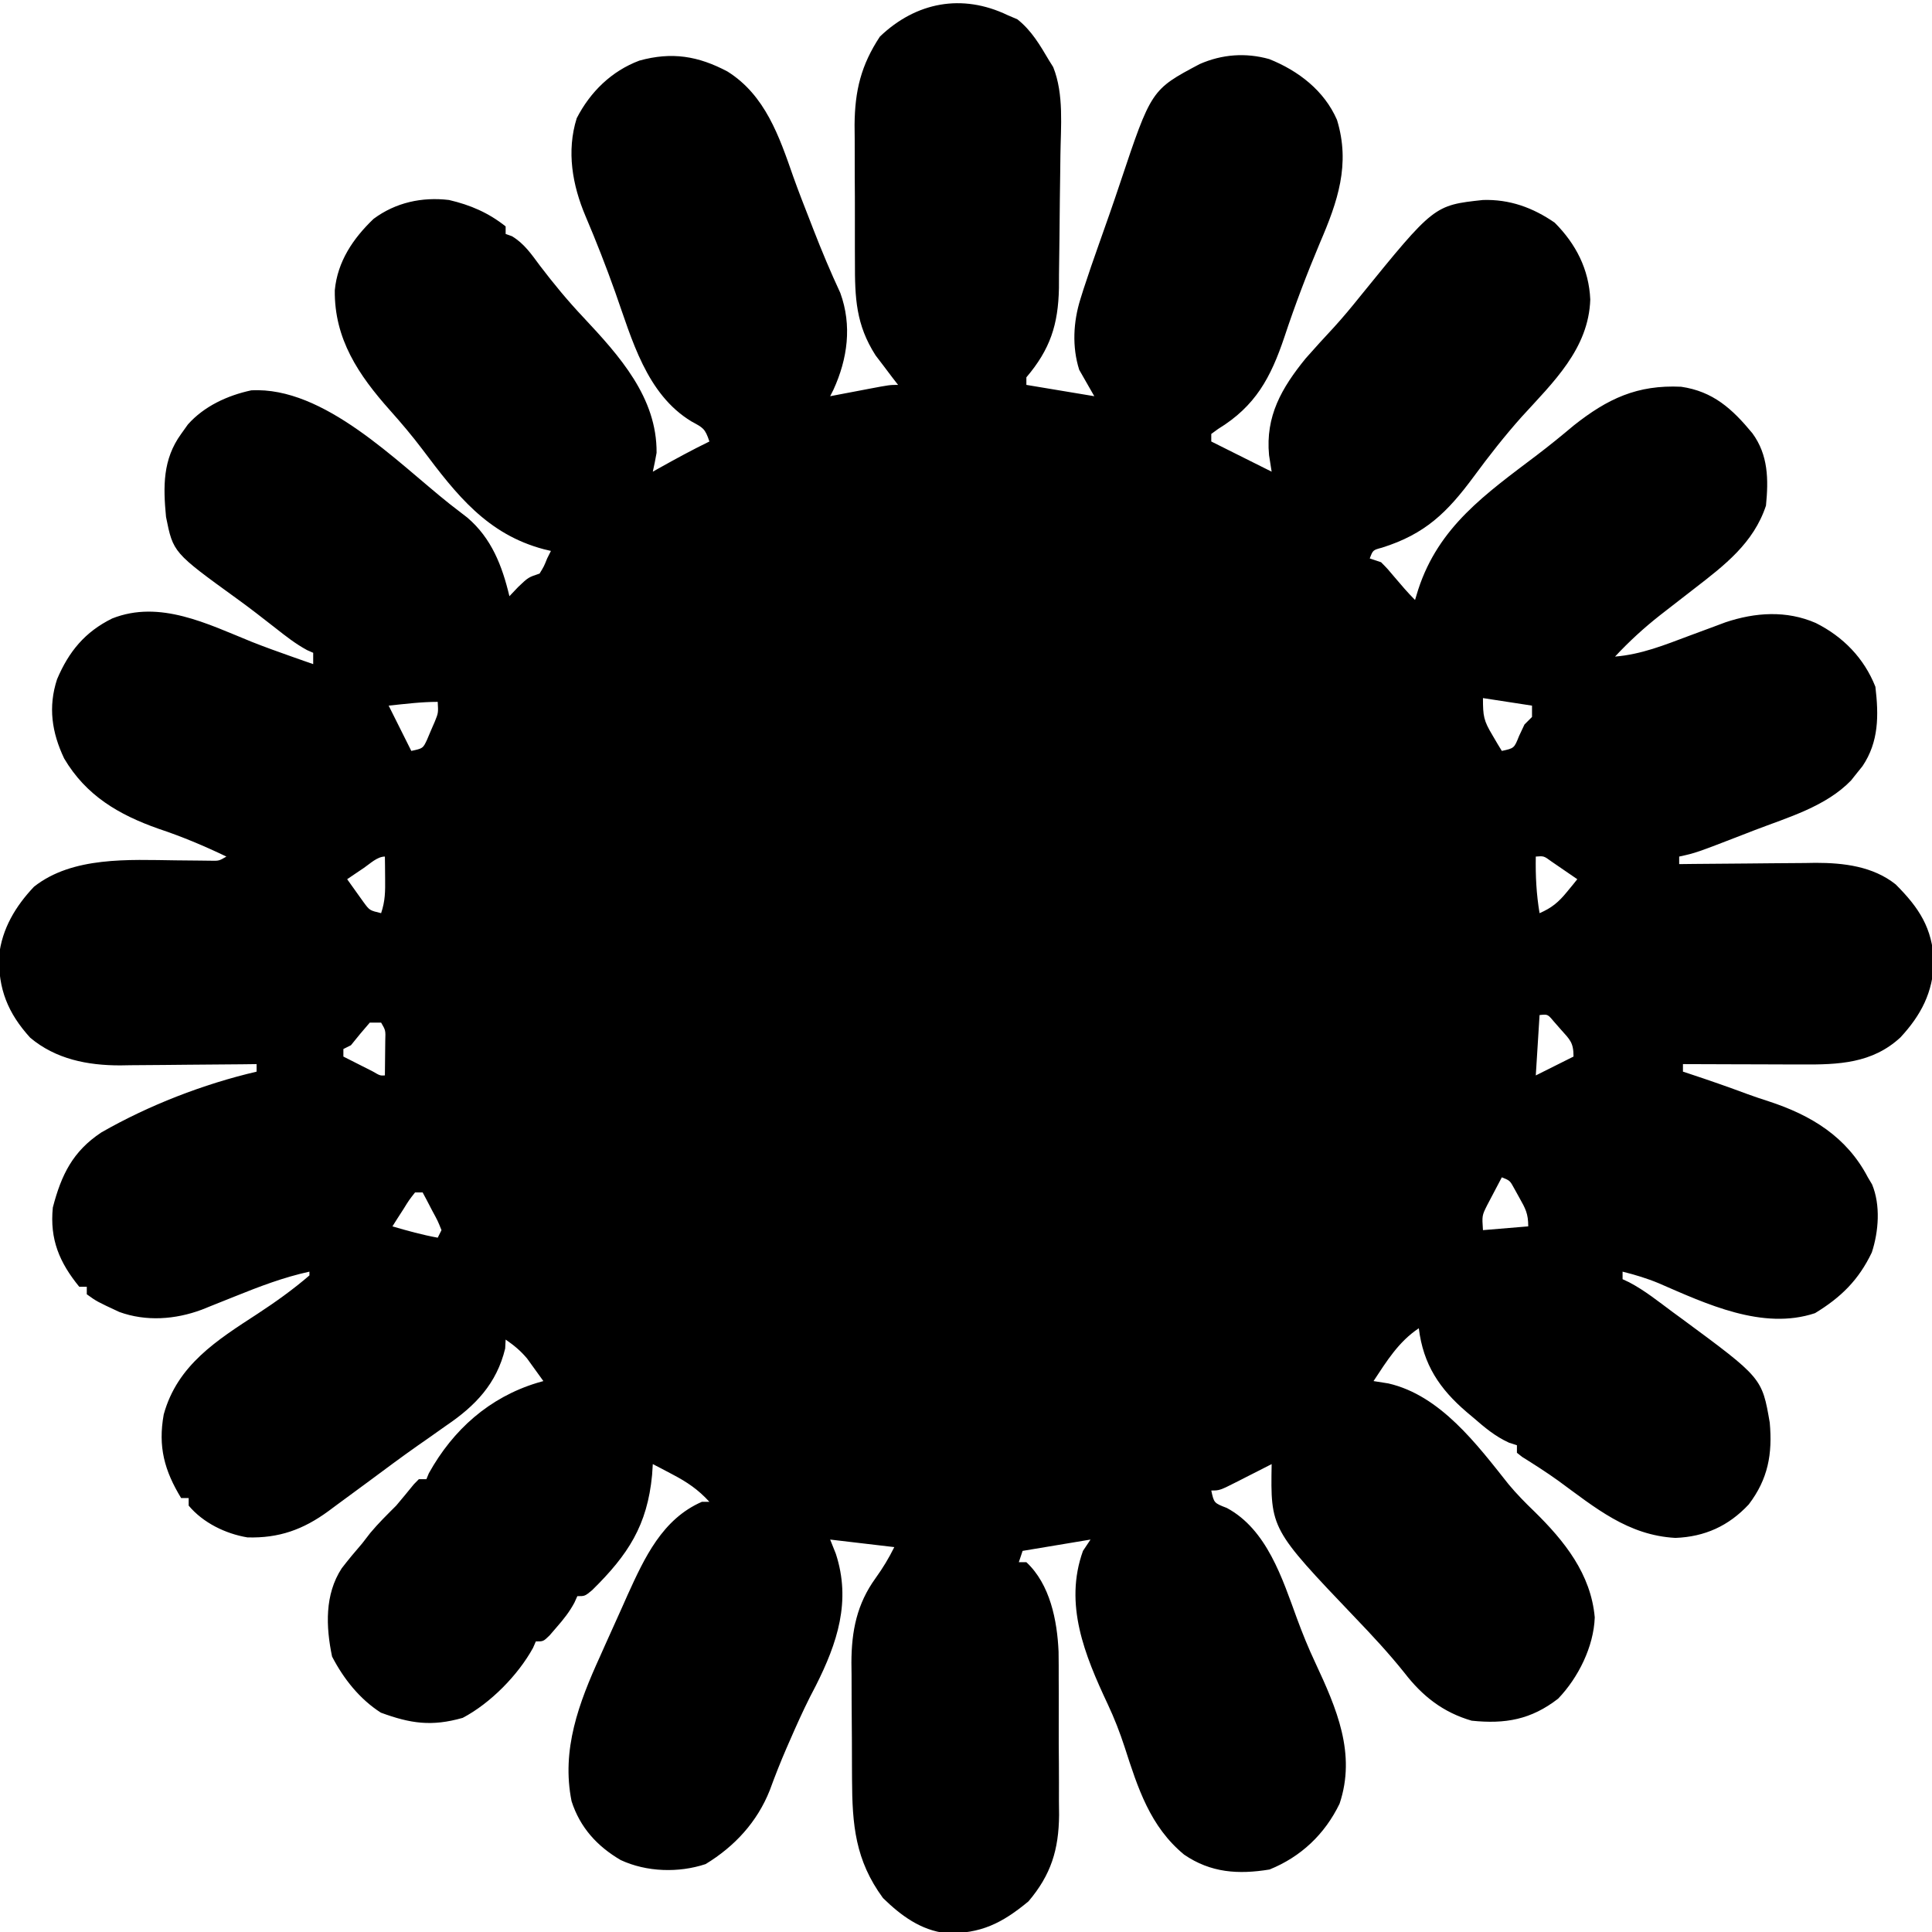 <?xml version="1.0" encoding="UTF-8"?>
<svg version="1.1" xmlns="http://www.w3.org/2000/svg" width="512" height="512">
<path d="M0 0 C0.866 0.371 1.732 0.743 2.625 1.125 C6.345 4.062 8.606 7.949 11 12 C11.367 12.589 11.735 13.178 12.113 13.785 C14.993 20.978 14.111 29.564 14.02 37.152 C14.005 38.407 13.991 39.662 13.977 40.954 C13.944 43.6 13.908 46.244 13.868 48.889 C13.819 52.256 13.792 55.622 13.771 58.989 C13.746 62.231 13.693 65.473 13.645 68.715 C13.64 69.912 13.636 71.109 13.631 72.343 C13.435 82.055 11.304 88.571 5 96 C5 96.66 5 97.32 5 98 C10.94 98.99 16.88 99.98 23 101 C21.02 97.535 21.02 97.535 19 94 C17.078 87.913 17.426 81.321 19.312 75.285 C19.722 73.975 19.722 73.975 20.14 72.638 C21.452 68.613 22.832 64.614 24.25 60.625 C26.14 55.299 28.019 49.973 29.801 44.609 C38.103 19.778 38.103 19.778 50.938 12.973 C56.876 10.374 63.1 9.913 69.355 11.656 C77.087 14.744 83.94 20.011 87.316 27.77 C90.927 39.549 87.484 49.448 82.812 60.312 C79.347 68.547 76.192 76.82 73.384 85.302 C69.76 96.078 65.732 103.614 55.828 109.668 C55.225 110.108 54.622 110.547 54 111 C54 111.66 54 112.32 54 113 C59.28 115.64 64.56 118.28 70 121 C69.773 119.556 69.546 118.112 69.312 116.625 C68.337 106.283 72.63 98.841 79 91 C81.447 88.217 83.943 85.489 86.469 82.777 C88.88 80.132 91.137 77.418 93.375 74.625 C113.039 50.402 113.039 50.402 126 49 C133.065 48.782 139.205 51.008 145 55 C150.631 60.642 154.092 67.367 154.438 75.375 C154.008 88.46 144.592 97.317 136.25 106.477 C131.743 111.531 127.569 116.854 123.559 122.309 C116.536 131.806 110.694 137.543 99.223 141.141 C96.83 141.779 96.83 141.779 96 144 C96.99 144.33 97.98 144.66 99 145 C100.754 146.777 100.754 146.777 102.562 148.938 C104.331 151.033 106.06 153.06 108 155 C108.42 153.623 108.42 153.623 108.848 152.219 C114.309 135.501 126.725 126.9 140.281 116.619 C143.623 114.083 146.854 111.45 150.062 108.75 C159.038 101.651 166.878 97.946 178.516 98.492 C186.996 99.728 192.059 104.347 197.402 110.816 C201.623 116.585 201.686 123.065 201 130 C197.707 139.938 190.024 145.803 182 152 C179.58 153.871 177.164 155.746 174.75 157.625 C174.154 158.089 173.557 158.552 172.943 159.03 C168.636 162.413 164.742 165.991 161 170 C167.962 169.438 174.122 166.937 180.625 164.5 C182.845 163.674 185.066 162.851 187.289 162.031 C188.266 161.666 189.242 161.3 190.249 160.924 C198.164 158.266 206.438 157.718 214.195 161.098 C221.414 164.707 227.001 170.399 230 178 C230.895 185.568 230.932 192.595 226.57 199.055 C226.052 199.697 225.534 200.339 225 201 C224.523 201.601 224.046 202.201 223.555 202.82 C216.871 209.752 206.787 212.621 198 216 C196.827 216.456 196.827 216.456 195.629 216.921 C182.426 222.035 182.426 222.035 178 223 C178 223.66 178 224.32 178 225 C179.281 224.984 180.561 224.969 181.88 224.952 C186.67 224.898 191.46 224.864 196.25 224.835 C198.315 224.82 200.381 224.8 202.447 224.774 C205.431 224.737 208.414 224.72 211.398 224.707 C212.765 224.684 212.765 224.684 214.159 224.66 C221.61 224.658 229.373 225.589 235.375 230.375 C241.598 236.598 245.091 241.949 245.5 250.812 C245.265 258.97 242.117 265.011 236.625 270.938 C229.121 277.855 220.179 278.156 210.445 278.098 C209.544 278.096 208.642 278.095 207.713 278.093 C204.851 278.088 201.988 278.075 199.125 278.062 C197.177 278.057 195.229 278.053 193.281 278.049 C188.521 278.038 183.76 278.021 179 278 C179 278.66 179 279.32 179 280 C179.783 280.255 179.783 280.255 180.582 280.516 C185.82 282.24 191.014 284.061 196.184 285.98 C198.017 286.644 199.864 287.274 201.723 287.863 C213.022 291.554 222.396 297.275 228 308 C228.37 308.621 228.74 309.243 229.121 309.883 C231.401 315.374 230.866 322.346 229.055 327.898 C225.564 335.209 220.917 339.79 214 344 C200.135 348.622 185.159 341.53 172.574 336.07 C169.423 334.76 166.307 333.827 163 333 C163 333.66 163 334.32 163 335 C163.572 335.268 164.144 335.536 164.733 335.812 C168.871 337.981 172.503 340.913 176.25 343.688 C177.071 344.288 177.892 344.888 178.738 345.506 C199.959 361.161 199.959 361.161 202 373 C202.753 381.335 201.555 387.96 196.438 394.688 C191.103 400.402 184.795 403.262 177 403.562 C164.412 402.876 155.755 395.567 145.934 388.389 C142.829 386.159 139.613 384.109 136.371 382.086 C135.919 381.728 135.466 381.369 135 381 C135 380.34 135 379.68 135 379 C134.31 378.78 133.621 378.559 132.91 378.332 C129.211 376.639 126.494 374.336 123.438 371.688 C122.874 371.214 122.31 370.74 121.729 370.252 C114.512 364.082 110.176 357.645 109 348 C103.618 351.588 100.51 356.7 97 362 C98.949 362.309 98.949 362.309 100.938 362.625 C114.735 365.789 124.43 378.829 132.816 389.383 C134.941 391.929 137.173 394.204 139.562 396.5 C147.599 404.367 154.616 413.136 155.625 424.625 C155.361 432.365 151.258 440.607 145.93 446.156 C138.769 451.71 131.941 452.932 123 452 C115.437 449.8 109.968 445.515 105.188 439.312 C101.066 434.151 96.633 429.391 92.062 424.625 C69.709 401.189 69.709 401.189 70 384 C69.013 384.505 68.025 385.011 67.008 385.531 C65.714 386.188 64.419 386.844 63.125 387.5 C62.474 387.834 61.823 388.168 61.152 388.512 C56.227 391 56.227 391 54 391 C54.718 394.314 54.718 394.314 58.125 395.625 C68.755 401.344 72.829 414.33 76.717 424.939 C78.183 428.918 79.754 432.786 81.562 436.625 C87.208 448.738 92.448 460.74 88 474 C84.09 482.084 77.764 488.078 69.438 491.438 C61.166 492.791 53.862 492.33 46.793 487.488 C37.796 480.06 34.556 469.893 31.062 459.062 C29.776 455.117 28.327 451.381 26.562 447.625 C20.473 434.653 14.909 421.141 20 407 C20.66 406.01 21.32 405.02 22 404 C16.06 404.99 10.12 405.98 4 407 C3.67 407.99 3.34 408.98 3 410 C3.66 410 4.32 410 5 410 C11.294 415.874 13.168 425.442 13.533 433.711 C13.566 436.123 13.576 438.534 13.566 440.945 C13.573 442.236 13.579 443.527 13.585 444.858 C13.596 447.569 13.591 450.28 13.576 452.991 C13.559 456.438 13.583 459.884 13.618 463.331 C13.645 466.661 13.635 469.99 13.629 473.32 C13.649 475.155 13.649 475.155 13.669 477.027 C13.57 486.214 11.54 492.824 5.562 499.875 C-1.455 505.695 -7.104 508.5 -16.219 508.316 C-22.957 507.55 -28.237 503.657 -33 499 C-40.372 488.952 -41.154 479.601 -41.203 467.477 C-41.209 466.376 -41.215 465.275 -41.22 464.141 C-41.23 461.82 -41.236 459.498 -41.24 457.177 C-41.25 453.644 -41.281 450.111 -41.312 446.578 C-41.319 444.315 -41.324 442.052 -41.328 439.789 C-41.34 438.742 -41.353 437.695 -41.366 436.616 C-41.34 428.237 -39.934 421.075 -34.938 414.188 C-32.981 411.455 -31.524 409.049 -30 406 C-35.61 405.34 -41.22 404.68 -47 404 C-46.505 405.238 -46.01 406.475 -45.5 407.75 C-41.395 420.302 -45.087 431.391 -50.812 442.75 C-51.322 443.732 -51.831 444.715 -52.355 445.727 C-54.239 449.476 -55.949 453.279 -57.625 457.125 C-58.075 458.153 -58.075 458.153 -58.534 459.202 C-60.143 462.911 -61.617 466.637 -63 470.438 C-66.333 478.841 -72.314 485.321 -80 490 C-87.148 492.383 -95.659 492.114 -102.5 488.938 C-108.752 485.283 -113.292 480.303 -115.527 473.344 C-118.282 459.685 -113.582 447.249 -108 435 C-107.34 433.519 -107.34 433.519 -106.667 432.007 C-105.186 428.686 -103.688 425.374 -102.188 422.062 C-101.444 420.389 -101.444 420.389 -100.686 418.682 C-96.179 408.78 -91.474 398.575 -81 394 C-80.34 394 -79.68 394 -79 394 C-81.953 390.766 -84.879 388.778 -88.75 386.75 C-89.735 386.229 -90.72 385.708 -91.734 385.172 C-92.482 384.785 -93.23 384.398 -94 384 C-94.063 384.955 -94.126 385.91 -94.191 386.895 C-95.452 400.203 -100.516 408.017 -110.082 417.418 C-112 419 -112 419 -114 419 C-114.258 419.572 -114.516 420.145 -114.781 420.734 C-116.114 423.211 -117.651 425.134 -119.5 427.25 C-120.108 427.956 -120.717 428.663 -121.344 429.391 C-123 431 -123 431 -125 431 C-125.364 431.837 -125.364 431.837 -125.734 432.691 C-129.7 439.924 -137.035 447.387 -144.375 451.25 C-152.609 453.602 -158.21 452.76 -166.062 449.875 C-171.664 446.3 -175.96 440.885 -179 435 C-180.644 427.099 -180.982 418.562 -176.445 411.621 C-174.698 409.346 -172.879 407.167 -171 405 C-170.299 404.092 -169.597 403.185 -168.875 402.25 C-166.726 399.671 -164.373 397.373 -162 395 C-160.423 393.135 -158.867 391.255 -157.332 389.355 C-156.892 388.908 -156.453 388.461 -156 388 C-155.34 388 -154.68 388 -154 388 C-153.786 387.483 -153.572 386.966 -153.352 386.434 C-146.909 374.834 -137.3 366.337 -124.688 362.48 C-123.852 362.243 -123.852 362.243 -123 362 C-123.909 360.724 -124.828 359.454 -125.75 358.188 C-126.26 357.48 -126.771 356.772 -127.297 356.043 C-129.025 353.97 -130.785 352.526 -133 351 C-133.041 351.784 -133.083 352.567 -133.125 353.375 C-135.366 362.658 -140.991 368.54 -148.688 373.75 C-150.374 374.941 -152.06 376.132 -153.746 377.324 C-155.041 378.226 -155.041 378.226 -156.363 379.146 C-160.716 382.207 -164.978 385.39 -169.25 388.562 C-172.162 390.715 -175.08 392.859 -178 395 C-178.643 395.478 -179.286 395.955 -179.948 396.448 C-186.637 401.353 -193.088 403.674 -201.438 403.426 C-207.219 402.465 -213.204 399.552 -217 395 C-217 394.34 -217 393.68 -217 393 C-217.66 393 -218.32 393 -219 393 C-223.422 385.725 -225.158 379.416 -223.609 370.836 C-220.002 357.746 -209.513 351.174 -198.754 344.176 C-193.978 341.049 -189.328 337.73 -185 334 C-185 333.67 -185 333.34 -185 333 C-191.886 334.507 -198.221 336.93 -204.75 339.562 C-206.786 340.379 -208.822 341.192 -210.859 342.004 C-211.751 342.363 -212.643 342.722 -213.562 343.092 C-220.539 345.69 -228.292 346.26 -235.375 343.688 C-241.345 340.909 -241.345 340.909 -244 339 C-244 338.34 -244 337.68 -244 337 C-244.66 337 -245.32 337 -246 337 C-251.241 330.58 -253.846 324.457 -253 316 C-250.736 307.303 -247.704 301.121 -240.156 296.113 C-227.603 288.918 -213.091 283.284 -199 280 C-199 279.34 -199 278.68 -199 278 C-200.281 278.016 -201.561 278.031 -202.88 278.048 C-207.67 278.102 -212.46 278.136 -217.25 278.165 C-219.315 278.18 -221.381 278.2 -223.447 278.226 C-226.431 278.263 -229.414 278.28 -232.398 278.293 C-233.765 278.316 -233.765 278.316 -235.159 278.34 C-243.813 278.342 -252.231 276.692 -259 271 C-264.903 264.501 -267.501 258.09 -267.246 249.258 C-266.467 242.114 -262.888 236.163 -258 231 C-247.813 222.917 -232.753 223.85 -220.5 224 C-218.365 224.025 -216.229 224.046 -214.094 224.062 C-213.162 224.074 -212.231 224.086 -211.271 224.098 C-208.967 224.153 -208.967 224.153 -207 223 C-212.904 220.169 -218.783 217.691 -225 215.625 C-235.561 211.9 -244.199 206.833 -250 197 C-253.269 190.122 -254.283 183.353 -251.875 176 C-248.759 168.657 -244.485 163.46 -237.281 159.906 C-224.639 154.884 -211.968 161.374 -200.252 166.108 C-196.822 167.466 -193.354 168.711 -189.875 169.938 C-188.738 170.338 -187.601 170.739 -186.43 171.152 C-185.628 171.432 -184.826 171.712 -184 172 C-184 171.01 -184 170.02 -184 169 C-184.804 168.646 -184.804 168.646 -185.625 168.285 C-188.664 166.641 -191.295 164.569 -194 162.438 C-197.392 159.785 -200.779 157.138 -204.273 154.621 C-221.103 142.433 -221.103 142.433 -223 133 C-223.773 124.915 -223.893 117.751 -219 111 C-218.41 110.172 -217.819 109.345 -217.211 108.492 C-212.912 103.647 -206.713 100.796 -200.414 99.445 C-181.086 98.382 -161.869 118.415 -147.814 129.567 C-146.282 130.777 -144.733 131.965 -143.18 133.148 C-136.737 138.622 -133.912 145.966 -132 154 C-130.855 152.793 -130.855 152.793 -129.688 151.562 C-127 149 -127 149 -124 148 C-122.833 146.083 -122.833 146.083 -122 144 C-121.67 143.34 -121.34 142.68 -121 142 C-121.617 141.853 -122.235 141.706 -122.871 141.555 C-137.883 137.579 -146.036 127.113 -155.05 115.102 C-157.779 111.492 -160.659 108.082 -163.673 104.707 C-171.975 95.389 -178.431 85.832 -178.277 72.914 C-177.553 65.301 -173.434 59.194 -168 54 C-162.178 49.671 -155.174 48.136 -148 49 C-142.342 50.318 -137.552 52.382 -133 56 C-133 56.66 -133 57.32 -133 58 C-132.444 58.199 -131.889 58.397 -131.316 58.602 C-128.07 60.562 -126.161 63.377 -123.938 66.375 C-120.283 71.176 -116.519 75.74 -112.375 80.125 C-102.886 90.264 -92.866 101.334 -93 116 C-93.296 117.674 -93.621 119.343 -94 121 C-93.42 120.674 -92.84 120.348 -92.242 120.012 C-87.875 117.569 -83.5 115.192 -79 113 C-80.163 109.512 -80.673 109.371 -83.75 107.688 C-95.709 100.453 -99.525 85.935 -103.953 73.45 C-106.375 66.633 -108.997 59.935 -111.83 53.279 C-115.313 45.052 -116.909 36.1 -114.164 27.328 C-110.581 20.355 -104.941 14.831 -97.562 12.062 C-88.961 9.683 -81.975 10.826 -74.191 14.961 C-64.203 21.234 -60.487 32.172 -56.794 42.769 C-55.383 46.732 -53.844 50.645 -52.312 54.562 C-52.027 55.3 -51.741 56.037 -51.447 56.797 C-49.235 62.486 -46.889 68.089 -44.312 73.625 C-41.166 82.262 -42.378 91.086 -46.125 99.27 C-46.558 100.126 -46.558 100.126 -47 101 C-45.868 100.783 -44.736 100.567 -43.57 100.344 C-42.089 100.062 -40.607 99.781 -39.125 99.5 C-38.379 99.357 -37.632 99.214 -36.863 99.066 C-31.227 98 -31.227 98 -29 98 C-29.543 97.299 -30.085 96.597 -30.645 95.875 C-31.718 94.452 -31.718 94.452 -32.812 93 C-33.874 91.608 -33.874 91.608 -34.957 90.188 C-40.188 82.026 -40.456 74.939 -40.434 65.445 C-40.439 64.149 -40.444 62.852 -40.449 61.516 C-40.458 58.781 -40.456 56.046 -40.446 53.311 C-40.435 49.832 -40.455 46.355 -40.484 42.876 C-40.507 39.524 -40.5 36.172 -40.496 32.82 C-40.507 31.585 -40.519 30.349 -40.53 29.076 C-40.458 20.04 -38.806 13.249 -33.812 5.688 C-24.212 -3.486 -12.02 -5.753 0 0 Z M126 181 C126 185.833 126.188 186.939 128.5 190.812 C129.196 191.998 129.196 191.998 129.906 193.207 C130.267 193.799 130.628 194.39 131 195 C134.279 194.29 134.279 194.29 135.562 191.062 C136.037 190.052 136.511 189.041 137 188 C137.66 187.34 138.32 186.68 139 186 C139 185.01 139 184.02 139 183 C134.71 182.34 130.42 181.68 126 181 Z M-164 183 C-162.02 186.96 -160.04 190.92 -158 195 C-154.909 194.333 -154.909 194.333 -153.832 192.039 C-153.496 191.242 -153.159 190.446 -152.812 189.625 C-152.468 188.834 -152.124 188.042 -151.77 187.227 C-150.837 184.92 -150.837 184.92 -151 182 C-155.371 182 -159.652 182.548 -164 183 Z M-170.562 226 C-171.389 226.557 -172.215 227.114 -173.066 227.688 C-173.704 228.121 -174.343 228.554 -175 229 C-174.072 230.319 -173.132 231.63 -172.188 232.938 C-171.404 234.034 -171.404 234.034 -170.605 235.152 C-169.041 237.269 -169.041 237.269 -166 238 C-164.905 234.715 -164.9 232.263 -164.938 228.812 C-164.951 227.182 -164.951 227.182 -164.965 225.52 C-164.982 224.272 -164.982 224.272 -165 223 C-167.035 223 -168.95 224.91 -170.562 226 Z M140 223 C139.91 228.152 140.153 232.919 141 238 C144.21 236.618 146.049 235.076 148.25 232.375 C148.771 231.743 149.292 231.112 149.828 230.461 C150.215 229.979 150.602 229.497 151 229 C149.546 227.994 148.086 226.996 146.625 226 C145.813 225.443 145.001 224.886 144.164 224.312 C142.137 222.827 142.137 222.827 140 223 Z M141 265 C140.67 270.28 140.34 275.56 140 281 C143.3 279.35 146.6 277.7 150 276 C150 272.26 149.066 271.547 146.625 268.812 C145.999 268.097 145.372 267.382 144.727 266.645 C143.156 264.77 143.156 264.77 141 265 Z M-169 267 C-170.711 268.962 -172.379 270.963 -174 273 C-174.99 273.495 -174.99 273.495 -176 274 C-176 274.66 -176 275.32 -176 276 C-174.355 276.836 -172.709 277.669 -171.062 278.5 C-170.146 278.964 -169.229 279.428 -168.285 279.906 C-166.272 281.072 -166.272 281.072 -165 281 C-164.973 279.042 -164.954 277.083 -164.938 275.125 C-164.926 274.034 -164.914 272.944 -164.902 271.82 C-164.803 269.048 -164.803 269.048 -166 267 C-166.99 267 -167.98 267 -169 267 Z M131 308 C130.157 309.578 129.326 311.163 128.5 312.75 C128.036 313.632 127.572 314.513 127.094 315.422 C125.74 318.147 125.74 318.147 126 322 C131.94 321.505 131.94 321.505 138 321 C138 317.606 137.269 316.292 135.625 313.375 C135.184 312.578 134.743 311.782 134.289 310.961 C133.145 308.863 133.145 308.863 131 308 Z M-157 312 C-158.59 314.018 -158.59 314.018 -160.125 316.5 C-160.664 317.335 -161.203 318.171 -161.758 319.031 C-162.373 320.006 -162.373 320.006 -163 321 C-159.019 322.171 -155.084 323.257 -151 324 C-150.67 323.34 -150.34 322.68 -150 322 C-150.995 319.522 -150.995 319.522 -152.438 316.875 C-152.911 315.965 -153.384 315.055 -153.871 314.117 C-154.244 313.419 -154.616 312.72 -155 312 C-155.66 312 -156.32 312 -157 312 Z " transform="translate(267,4)"/>
<path d="M0 0 C12.185 10.506 24.445 21.884 32.5 35.938 C32.907 36.645 33.313 37.352 33.732 38.081 C46.175 60.075 53.278 82.002 53.021 107.417 C53 109.938 53.021 112.456 53.047 114.977 C53.074 131.188 50.338 146.185 43.5 160.938 C42.821 162.647 42.821 162.647 42.129 164.391 C39.331 171.398 36.176 177.263 31.562 183.23 C29.429 186.03 27.529 188.915 25.625 191.875 C5.187 222.834 -27.364 241.907 -63.359 249.383 C-89.381 253.979 -111.703 250.518 -136.5 241.938 C-137.183 241.702 -137.866 241.466 -138.569 241.224 C-172.139 229.233 -199.405 201.35 -214.445 169.613 C-230.03 135.097 -231.733 96.308 -218.688 60.688 C-204.91 24.993 -175.246 -4.328 -140.504 -19.96 C-93.249 -39.995 -40.274 -31.393 0 0 Z " transform="translate(341.5,146.062)"/>
<path d="M0 0 C12.185 10.506 24.445 21.884 32.5 35.938 C32.907 36.645 33.313 37.352 33.732 38.081 C46.175 60.075 53.278 82.002 53.021 107.417 C53 109.938 53.021 112.456 53.047 114.977 C53.074 131.188 50.338 146.185 43.5 160.938 C42.821 162.647 42.821 162.647 42.129 164.391 C39.331 171.398 36.176 177.263 31.562 183.23 C29.429 186.03 27.529 188.915 25.625 191.875 C5.187 222.834 -27.364 241.907 -63.359 249.383 C-89.381 253.979 -111.703 250.518 -136.5 241.938 C-137.183 241.702 -137.866 241.466 -138.569 241.224 C-172.139 229.233 -199.405 201.35 -214.445 169.613 C-230.03 135.097 -231.733 96.308 -218.688 60.688 C-204.91 24.993 -175.246 -4.328 -140.504 -19.96 C-93.249 -39.995 -40.274 -31.393 0 0 Z M-111.5 -0.062 C-112.851 0.269 -114.204 0.593 -115.559 0.91 C-143.096 7.619 -168.461 27.025 -183.5 50.938 C-194.195 68.649 -199.681 86.2 -199.74 106.941 C-199.75 108.971 -199.781 111 -199.812 113.029 C-200.055 142.724 -185.664 170.066 -165.562 191.25 C-149.139 206.844 -129.449 216.08 -107.5 220.938 C-106.702 221.144 -105.904 221.35 -105.082 221.562 C-98.568 223.054 -92.09 223.146 -85.438 223.188 C-84.515 223.197 -83.593 223.206 -82.643 223.216 C-54.243 223.087 -28.27 208.288 -8.5 188.938 C-7.485 187.98 -7.485 187.98 -6.449 187.004 C9.821 171.383 18.535 150.564 23.5 128.938 C23.84 127.464 23.84 127.464 24.188 125.961 C28.557 103.931 24.173 82.287 15.5 61.938 C15.072 60.933 14.644 59.929 14.203 58.895 C1.835 33.661 -24.251 13.486 -50.102 3.738 C-54.515 2.265 -58.989 1.068 -63.5 -0.062 C-64.743 -0.407 -65.985 -0.751 -67.266 -1.105 C-71.706 -2.209 -76.064 -2.549 -80.625 -2.75 C-81.45 -2.789 -82.276 -2.828 -83.126 -2.868 C-92.894 -3.257 -102.076 -2.877 -111.5 -0.062 Z " transform="translate(341.5,146.062)"/>
<path d="M0 0 C0.768 0.212 1.537 0.423 2.328 0.641 C8.379 2.335 13.778 4.599 19.312 7.562 C20.546 8.22 20.546 8.22 21.805 8.891 C29.184 12.926 35.61 17.532 42 23 C43.003 23.84 44.006 24.681 45.039 25.547 C57.855 36.579 67.375 49.46 74 65 C74.492 66.151 74.985 67.302 75.492 68.488 C85.854 95.067 83.564 123.855 73 150 C66.739 164.126 59.023 175.45 48.351 186.582 C47.27 187.716 46.211 188.872 45.16 190.035 C30.575 205.734 7.346 216.831 -13.672 219.641 C-16.017 219.881 -16.017 219.881 -18 221 C-46.753 223.325 -77.491 215.403 -99.934 196.793 C-100.956 195.905 -100.956 195.905 -102 195 C-102.795 194.336 -103.591 193.672 -104.41 192.988 C-124.473 175.716 -139.655 149.474 -143 123 C-143.204 118.666 -143.228 114.335 -143.24 109.996 C-143.25 107.967 -143.281 105.938 -143.312 103.908 C-143.545 75.56 -130.622 49.375 -111.238 29.176 C-95.823 13.686 -76.071 3.111 -55 -2 C-53.826 -2.352 -52.651 -2.704 -51.441 -3.066 C-34.927 -7.546 -16.03 -5.058 0 0 Z M-86 42 C-86.735 42.583 -87.47 43.165 -88.227 43.766 C-89.871 45.115 -91.445 46.549 -93 48 C-93 48.66 -93 49.32 -93 50 C-93.66 50 -94.32 50 -95 50 C-109.703 67.47 -117.345 90.551 -115.593 113.222 C-113.798 132.812 -107.95 149.883 -95 165 C-93.983 166.234 -93.983 166.234 -92.945 167.492 C-79.811 182.87 -60.333 193.112 -40.25 195.75 C-38.835 195.854 -37.418 195.937 -36 196 C-35.248 196.052 -34.497 196.103 -33.723 196.156 C-26.215 196.448 -19.241 194.855 -12 193 C-11.363 192.839 -10.725 192.678 -10.068 192.512 C13.627 186.364 30.124 172.525 42.914 151.719 C51.175 137.462 54.229 122.588 54.312 106.25 C54.318 105.196 54.324 104.143 54.33 103.057 C54.114 79.786 43.77 61.448 28 45 C9.769 27.622 -12.765 21.311 -37.336 21.695 C-55.653 22.313 -71.897 30.662 -86 42 Z " transform="translate(285,148)"/>
<path d="M0 0 C1.099 -0.02 2.198 -0.04 3.33 -0.061 C20.491 -0.05 33.233 7.697 45.188 19.438 C55.641 30.129 58.631 43.403 58.624 57.81 C58.339 72.541 53.169 87.664 43.078 98.684 C29.428 111.347 15.732 116.818 -2.805 116.586 C-18.644 115.804 -32.79 108.292 -43.672 96.992 C-53.661 85.071 -56.989 72.318 -57 57.125 C-57.012 56.226 -57.024 55.327 -57.037 54.4 C-57.07 39.416 -51.783 27.002 -41.559 16.016 C-35.651 10.364 -29.367 6.527 -21.812 3.438 C-21.178 3.169 -20.543 2.9 -19.888 2.624 C-13.286 0.092 -7.013 -0.045 0 0 Z " transform="translate(253.812,198.562)"/>
<path d="M0 0 C1.126 0.01 1.126 0.01 2.275 0.02 C9.802 0.266 15.224 2.23 20.801 7.402 C27.979 15.145 30.065 22.599 29.895 32.988 C29.338 42.667 24.89 49.848 17.812 56.375 C10.215 62.53 3.317 63.343 -6.25 62.5 C-12.841 61.277 -17.887 57.489 -22.25 52.5 C-25.792 46.994 -28.336 40.997 -29.25 34.5 C-29.369 33.68 -29.487 32.86 -29.609 32.016 C-30.245 23.56 -27.019 17.334 -22.25 10.5 C-16.032 3.554 -9.45 -0.084 0 0 Z " transform="translate(254.25,225.5)"/>
<path d="M0 0 C0.753 -0.005 1.506 -0.01 2.281 -0.016 C4.807 0.287 6.31 0.965 8.5 2.25 C13.919 9.455 16.743 17.964 19.938 26.312 C20.764 28.45 21.594 30.587 22.423 32.723 C22.971 34.136 23.515 35.551 24.055 36.966 C25.4 40.477 26.788 43.956 28.282 47.406 C28.566 48.073 28.85 48.741 29.142 49.429 C29.921 51.251 30.718 53.066 31.516 54.881 C32.798 59.271 32.644 63.08 30.484 67.176 C27.705 70.298 25.623 72.407 21.5 73.25 C16.822 73.387 13.714 73.214 9.961 70.234 C6.937 66.567 5.353 62.956 3.625 58.562 C3.285 57.727 2.946 56.892 2.596 56.032 C1.549 53.444 0.522 50.848 -0.5 48.25 C-0.813 47.462 -1.125 46.675 -1.447 45.863 C-3.216 41.401 -4.945 36.924 -6.653 32.438 C-7.512 30.218 -8.405 28.015 -9.305 25.812 C-9.87 24.396 -10.435 22.979 -11 21.562 C-11.268 20.927 -11.535 20.292 -11.811 19.638 C-13.574 15.141 -13.618 11.927 -12.5 7.25 C-9.237 2.186 -6.043 -0.041 0 0 Z " transform="translate(178.5,28.75)"/>
<path d="M0 0 C3.377 1.685 5.476 3.923 7.142 7.349 C8.048 10.147 8.244 12.301 8.23 15.234 C8.229 16.785 8.229 16.785 8.228 18.366 C8.215 19.483 8.201 20.6 8.188 21.75 C8.171 23.498 8.171 23.498 8.155 25.282 C8.126 27.821 8.092 30.36 8.053 32.898 C8.001 36.474 7.991 40.048 7.988 43.623 C7.978 46.603 7.942 49.582 7.899 52.562 C7.883 54.011 7.877 55.459 7.881 56.908 C7.898 69.807 7.898 69.807 4.07 74.391 C1.409 76.924 -0.434 77.91 -4.125 78.5 C-9.542 77.801 -12.443 75.023 -16 71 C-18.032 67.708 -18.257 65.14 -18.275 61.301 C-18.284 60.156 -18.294 59.011 -18.304 57.832 C-18.303 56.6 -18.302 55.367 -18.301 54.098 C-18.305 52.828 -18.309 51.558 -18.314 50.25 C-18.32 47.564 -18.321 44.878 -18.316 42.193 C-18.31 38.758 -18.327 35.324 -18.35 31.89 C-18.368 28.605 -18.365 25.32 -18.363 22.035 C-18.372 20.805 -18.382 19.575 -18.391 18.307 C-18.385 17.159 -18.379 16.011 -18.372 14.828 C-18.373 13.821 -18.374 12.814 -18.374 11.776 C-17.796 7.489 -15.767 4.86 -12.938 1.688 C-8.644 -0.779 -4.836 -0.897 0 0 Z " transform="translate(259,15)"/>
<path d="M0 0 C9.077 6.395 12.618 21.172 16.625 31.188 C17.487 33.331 18.35 35.474 19.213 37.618 C19.746 38.939 20.277 40.262 20.806 41.585 C22.037 44.651 23.304 47.693 24.646 50.712 C26.251 54.609 27.111 57.905 26 62 C23.267 66.132 20.112 69.259 16 72 C11.555 72.716 8.034 72.607 4.125 70.312 C0.222 66.066 -1.462 61.89 -3 56.375 C-5.733 47.031 -9.512 38.118 -13.254 29.142 C-13.956 27.455 -13.956 27.455 -14.672 25.734 C-15.096 24.726 -15.519 23.718 -15.956 22.679 C-17.815 17.908 -18.996 13.12 -18 8 C-13.593 -0.076 -8.925 -2.223 0 0 Z " transform="translate(317,410)"/>
<path d="M0 0 C4.579 1.832 6.779 4.641 9 9 C10.228 15.876 7.524 20.987 4.711 27.172 C2.984 30.976 1.462 34.837 0 38.75 C-0.247 39.405 -0.494 40.061 -0.749 40.736 C-2.102 44.386 -3.347 48.051 -4.5 51.77 C-4.751 52.568 -5.003 53.367 -5.262 54.19 C-5.738 55.721 -6.2 57.257 -6.645 58.798 C-8.584 65.023 -11.819 70.092 -17.5 73.5 C-20.779 74.156 -22.787 73.983 -26 73 C-32.814 68.152 -32.814 68.152 -34 64 C-34.812 56.072 -32.033 49.65 -29.25 42.312 C-28.357 39.914 -27.466 37.514 -26.578 35.113 C-26.143 33.937 -25.707 32.76 -25.258 31.547 C-23.657 27.034 -22.266 22.473 -20.922 17.878 C-17.471 7.11 -12.67 -2.112 0 0 Z " transform="translate(333,29)"/>
<path d="M0 0 C3.879 2.027 6.404 4.939 8 9 C8.274 11.718 8.274 11.718 8.306 14.867 C8.322 16.048 8.338 17.23 8.355 18.447 C8.363 20.357 8.363 20.357 8.371 22.305 C8.385 24.272 8.385 24.272 8.398 26.28 C8.415 29.056 8.423 31.831 8.426 34.607 C8.431 38.154 8.469 41.699 8.514 45.245 C8.551 48.64 8.553 52.035 8.559 55.43 C8.578 56.699 8.598 57.968 8.618 59.275 C8.568 69.093 8.568 69.093 5.578 72.762 C1.338 76.443 -1.241 77.478 -7.039 77.316 C-11.053 76.669 -13.115 74.067 -15.594 71.078 C-17.768 66.318 -17.581 61.617 -17.688 56.438 C-17.719 55.305 -17.751 54.173 -17.784 53.006 C-17.878 49.338 -17.943 45.669 -18 42 C-18.022 40.737 -18.044 39.473 -18.066 38.171 C-18.124 34.406 -18.161 30.641 -18.188 26.875 C-18.201 25.709 -18.214 24.543 -18.227 23.342 C-18.242 7.463 -18.242 7.463 -13.5 2.5 C-9.511 -1.068 -5.065 -1.11 0 0 Z " transform="translate(258,421)"/>
<path d="M0 0 C8.401 4.148 14.02 12.944 19.691 20.156 C23.128 24.39 26.73 28.477 30.345 32.559 C41 44.695 41 44.695 41 52 C40.128 56.343 38.517 59.903 35.375 63.062 C31.508 65.282 29.593 65.618 25.285 64.812 C17.844 62.167 13.389 55.132 8.85 49.038 C6.104 45.364 3.212 41.969 0.062 38.625 C-16.562 20.52 -16.562 20.52 -17.062 12.5 C-16.454 7.506 -13.763 4.187 -10 1 C-6.856 -0.572 -3.422 -0.518 0 0 Z " transform="translate(119,67)"/>
<path d="M0 0 C3.971 0.998 6.612 3.532 9.254 6.566 C11.415 10.889 10.821 15.758 9.418 20.23 C8.12 23.392 6.715 26.477 5.254 29.566 C4.954 30.201 4.654 30.836 4.345 31.49 C3.016 34.299 1.688 37.108 0.347 39.911 C-2.449 45.8 -4.956 51.781 -7.312 57.858 C-9.366 63.039 -11.691 67.746 -15.934 71.504 C-20.045 73.057 -23.555 72.842 -27.746 71.566 C-30.746 69.066 -30.746 69.066 -32.746 66.566 C-33.076 66.236 -33.406 65.906 -33.746 65.566 C-35.11 54.942 -32.007 46.684 -27.746 37.254 C-27.144 35.881 -26.544 34.507 -25.945 33.133 C-24.247 29.261 -22.501 25.413 -20.746 21.566 C-20.101 20.13 -20.101 20.13 -19.442 18.666 C-10.733 -0.563 -10.733 -0.563 0 0 Z " transform="translate(198.746,409.434)"/>
<path d="M0 0 C3.021 0.929 5.827 2.224 8.688 3.562 C15.705 6.701 22.732 9.313 30.062 11.625 C38.576 14.359 45.772 17.376 52.625 23.25 C54.757 27.515 54.949 31.343 54 36 C52.48 38.981 50.828 41.19 48 43 C41.495 44.708 36.936 43.033 30.754 40.738 C29.784 40.391 28.814 40.044 27.815 39.687 C25.769 38.951 23.726 38.209 21.685 37.459 C18.582 36.319 15.471 35.202 12.357 34.088 C10.364 33.368 8.371 32.648 6.379 31.926 C5.458 31.593 4.537 31.261 3.588 30.918 C-12.201 25.103 -12.201 25.103 -15 20 C-16.568 15.295 -16.549 11.474 -14.812 6.812 C-10.878 0.708 -7.143 -0.89 0 0 Z " transform="translate(429,292)"/>
<path d="M0 0 C1.598 -0.028 3.196 -0.056 4.794 -0.083 C5.509 -0.107 6.225 -0.13 6.962 -0.155 C12.083 -0.213 15.405 0.8 19.864 3.128 C22.357 6.023 22.824 7.761 23.239 11.565 C22.734 16.368 21.478 19.665 17.864 22.94 C14.202 25.115 11.175 25.27 7.003 25.321 C5.196 25.345 5.196 25.345 3.352 25.369 C-2.148 25.414 -7.649 25.455 -13.149 25.478 C-16.054 25.491 -18.957 25.519 -21.861 25.56 C-25.373 25.609 -28.883 25.634 -32.395 25.641 C-34.379 25.651 -36.362 25.685 -38.346 25.72 C-48.359 25.696 -48.359 25.696 -51.412 22.708 C-51.981 21.857 -52.55 21.005 -53.136 20.128 C-53.569 19.53 -54.002 18.932 -54.448 18.315 C-55.521 14.902 -55.707 11.634 -55.136 8.128 C-52.954 4.544 -50.959 2.735 -47.136 1.128 C-45.181 0.849 -45.181 0.849 -43.112 0.809 C-41.938 0.779 -41.938 0.779 -40.741 0.749 C-39.478 0.732 -39.478 0.732 -38.19 0.714 C-36.865 0.685 -36.865 0.685 -35.512 0.655 C-32.678 0.596 -29.845 0.549 -27.011 0.503 C-25.158 0.465 -23.305 0.426 -21.452 0.386 C-16.895 0.291 -12.338 0.224 -7.78 0.168 C-5.186 0.129 -2.593 0.066 0 0 Z " transform="translate(475.136,242.872)"/>
<path d="M0 0 C1.194 -0.011 2.389 -0.023 3.619 -0.035 C6.137 -0.053 8.655 -0.066 11.173 -0.074 C15.019 -0.094 18.862 -0.156 22.707 -0.219 C25.159 -0.232 27.611 -0.242 30.062 -0.25 C31.78 -0.287 31.78 -0.287 33.532 -0.325 C39.952 -0.289 43.726 0.287 48.341 4.922 C50.936 8.158 50.857 10.996 50.824 15.012 C50.349 18.894 48.781 21.231 46.531 24.406 C43.877 25.734 41.849 25.548 38.876 25.567 C37.691 25.577 36.506 25.587 35.285 25.596 C33.999 25.601 32.712 25.605 31.387 25.609 C30.07 25.615 28.753 25.621 27.396 25.627 C24.604 25.637 21.812 25.643 19.02 25.646 C15.449 25.652 11.878 25.676 8.307 25.704 C4.896 25.728 1.485 25.73 -1.926 25.734 C-3.206 25.747 -4.486 25.759 -5.806 25.772 C-7 25.769 -8.194 25.766 -9.425 25.763 C-10.474 25.766 -11.523 25.77 -12.603 25.774 C-16.982 25.212 -19.587 23.217 -22.781 20.281 C-25.139 16.264 -25.382 12.955 -24.469 8.406 C-22.715 4.743 -20.378 2.762 -16.564 1.271 C-11.144 -0.129 -5.563 0.041 0 0 Z " transform="translate(38.469,242.594)"/>
<path d="M0 0 C5.983 1.37 11.671 3.685 17.375 5.918 C19.599 6.787 21.83 7.638 24.062 8.485 C50.334 18.566 50.334 18.566 53.939 24.673 C54.834 29.561 54.471 33.608 52.251 38.048 C49.903 40.713 47.999 42.851 44.939 44.673 C35.881 44.673 26.175 38.962 18.002 35.315 C13.696 33.405 9.362 31.675 4.939 30.048 C-3.084 27.006 -10.057 23.681 -14.061 15.673 C-14.482 12.614 -14.542 9.727 -14.061 6.673 C-10.013 1.53 -6.627 -0.919 0 0 Z " transform="translate(42.061,176.327)"/>
<path d="M0 0 C3.212 2.177 6.246 4.491 8 8 C8.642 11.919 8.764 15.491 6.941 19.09 C3.743 23.468 -0.125 27.17 -3.996 30.945 C-8.921 35.995 -12.895 41.847 -17 47.562 C-26.15 60.206 -26.15 60.206 -32 64 C-37.004 64.546 -40.022 64.118 -44 61 C-46.7 58.665 -47.85 56.99 -48.387 53.441 C-48.692 45.693 -46.494 41.662 -41.301 35.957 C-40.308 34.906 -39.312 33.858 -38.312 32.812 C-32.076 26.172 -26.245 19.265 -20.727 12.012 C-15.491 5.267 -9.459 -2.013 0 0 Z " transform="translate(399,67)"/>
<path d="M0 0 C3.009 1.785 5.41 3.819 7 7 C7.68 10.792 7.953 14.4 5.93 17.797 C1.737 22.222 -3.466 25.5 -8.455 28.955 C-13.449 32.465 -17.871 36.386 -22.291 40.586 C-26.641 44.715 -31.169 48.511 -35.855 52.258 C-38.04 53.972 -38.04 53.972 -40 56 C-44.364 56.737 -47.976 56.557 -51.875 54.438 C-54.892 50.977 -56.871 47.674 -57.098 42.98 C-56.708 38.005 -55.049 35.026 -52 31 C-49.336 28.727 -49.336 28.727 -46.375 26.625 C-42.619 23.911 -38.909 21.174 -35.312 18.25 C-30.632 14.478 -25.889 10.791 -21.125 7.125 C-20.387 6.553 -19.649 5.981 -18.888 5.392 C-18.185 4.852 -17.482 4.313 -16.758 3.758 C-16.13 3.275 -15.503 2.791 -14.856 2.293 C-9.768 -1.252 -5.97 -1.632 0 0 Z " transform="translate(447,117)"/>
<path d="M0 0 C3.855 1.997 5.598 3.397 8 7 C8.336 9.305 8.336 9.305 8.375 11.875 C8.403 12.718 8.432 13.561 8.461 14.43 C7.815 18.033 6.651 19.464 4 22 C1.208 23.521 -1.705 24.598 -4.688 25.688 C-6.479 26.372 -8.271 27.056 -10.062 27.742 C-11.018 28.103 -11.973 28.463 -12.957 28.835 C-19.453 31.322 -25.886 33.975 -32.333 36.587 C-48.3 43 -48.3 43 -52.75 43 C-56.989 41.116 -59.478 37.783 -62 34 C-62.429 28.685 -62.557 25.224 -59 21 C-52.437 14.401 -43.575 11.953 -35 9 C-33.23 8.38 -31.461 7.759 -29.691 7.137 C-27.042 6.206 -24.393 5.278 -21.739 4.36 C-20.532 3.942 -20.532 3.942 -19.301 3.516 C-18.545 3.254 -17.789 2.993 -17.01 2.723 C-15.396 2.142 -13.806 1.492 -12.227 0.82 C-8.211 -0.659 -4.206 -0.559 0 0 Z " transform="translate(475,177)"/>
<path d="M0 0 C8.637 0.208 15.087 6.545 21.574 11.625 C26.296 15.274 31.147 18.753 35.982 22.25 C54.029 35.428 54.029 35.428 55.562 43.438 C54.799 47.593 52.821 50.397 50 53.5 C46.118 55.441 42.207 55.265 38 54.5 C34.255 52.607 30.967 50.242 27.623 47.715 C25.965 46.473 24.28 45.279 22.582 44.094 C-0.673 27.827 -0.673 27.827 -10 18.5 C-10.584 13.415 -10.567 9.559 -8.125 5 C-4.021 0.172 -4.021 0.172 0 0 Z " transform="translate(401,338.5)"/>
<path d="M0 0 C10.376 0.164 19.248 9.45 27.062 15.438 C29.082 16.939 31.103 18.439 33.125 19.938 C37.186 22.992 41.213 26.084 45.188 29.25 C46.077 29.958 46.966 30.665 47.883 31.395 C50.625 33.965 51.843 35.867 52.363 39.586 C52.39 44.602 52.004 48.177 49.062 52.438 C45.784 55.247 42.573 56.16 38.227 55.973 C32.86 54.645 28.88 50.156 24.973 46.461 C18.544 40.428 11.636 35.52 4.282 30.662 C-1.706 26.617 -7.634 22.045 -10.938 15.438 C-11.073 10.504 -10.643 7.285 -7.438 3.438 C-6.612 2.777 -5.787 2.118 -4.938 1.438 C-3.938 0.438 -3.938 0.438 0 0 Z " transform="translate(67.938,117.562)"/>
<path d="M0 0 C3.006 2.002 5.462 4.443 8 7 C8.65 7.614 9.299 8.227 9.969 8.859 C14.619 13.325 18.615 18.174 22.637 23.203 C25.018 26.021 27.534 28.563 30.188 31.125 C41.187 41.97 41.187 41.97 41.625 49.188 C40.747 54.543 38.181 58.557 34 62 C29.954 62.912 25.805 62.932 22.07 61.004 C17.766 57.503 14.475 52.986 11.086 48.629 C6.662 43.054 1.767 37.881 -3.098 32.691 C-3.63 32.121 -4.163 31.55 -4.712 30.962 C-5.75 29.851 -6.792 28.744 -7.839 27.641 C-16.602 18.271 -16.602 18.271 -16.438 12.938 C-15.823 7.411 -14.47 5.236 -10.25 1.688 C-6.271 -0.378 -4.422 -0.839 0 0 Z " transform="translate(367,380)"/>
<path d="M0 0 C3.203 2.497 4.982 4.546 6.816 8.215 C7.246 13.201 6.272 15.98 3.129 19.84 C-3.915 24.433 -12.324 27.009 -20.184 29.84 C-22.472 30.672 -24.759 31.506 -27.047 32.34 C-28.73 32.95 -28.73 32.95 -30.448 33.572 C-35.004 35.259 -39.514 37.057 -44.02 38.873 C-49.27 40.653 -53.664 40.8 -58.746 38.59 C-63.518 34.66 -63.518 34.66 -64.262 30.828 C-64.581 26.557 -64.176 23.547 -61.559 20.09 C-54.509 13.024 -43.723 10.665 -34.515 7.509 C-27.859 5.223 -21.342 2.694 -14.84 0.004 C-9.513 -2.085 -5.212 -3.232 0 0 Z " transform="translate(91.871,295.16)"/>
<path d="M0 0 C3.427 2.46 5.939 4.522 6.895 8.793 C7.304 14.331 5.86 17.594 2.336 21.797 C-0.355 24.566 -3.264 27.041 -6.199 29.547 C-9.666 32.779 -12.499 36.443 -15.438 40.152 C-17.75 42.979 -20.24 45.469 -22.875 47.988 C-25.481 50.708 -27.62 53.758 -29.789 56.832 C-31.907 59.122 -33.584 59.883 -36.562 60.75 C-41.852 60.561 -44.857 59.558 -48.562 55.75 C-50.714 52.523 -51.515 50.367 -51.812 46.5 C-49.867 40.662 -45.803 37.1 -41.562 32.75 C-39.549 30.616 -37.554 28.466 -35.562 26.312 C-35.053 25.764 -34.543 25.215 -34.018 24.649 C-29.299 19.536 -24.927 14.167 -20.562 8.75 C-9.698 -4.731 -9.698 -4.731 0 0 Z " transform="translate(151.562,382.25)"/>
<path d="M0 0 C4.359 2.221 7.168 4.421 9 9 C9.705 12.201 9.831 14.813 9 18 C4.94 23.495 -1.808 26.896 -7.449 30.559 C-12.653 34.047 -17.52 38.001 -22.417 41.901 C-37.695 53.996 -37.695 53.996 -44.988 53.461 C-48.131 52.741 -49.847 51.349 -52 49 C-53.647 46.193 -54.361 43.939 -54.5 40.688 C-54.552 39.969 -54.603 39.251 -54.656 38.512 C-52.696 31.007 -45.117 26.708 -39 22.75 C-31.757 17.938 -24.84 12.9 -18.078 7.438 C-15.854 5.676 -13.634 3.923 -11.363 2.223 C-10.544 1.604 -10.544 1.604 -9.708 0.973 C-6.343 -0.944 -3.803 -0.543 0 0 Z " transform="translate(111,340)"/>
</svg>
